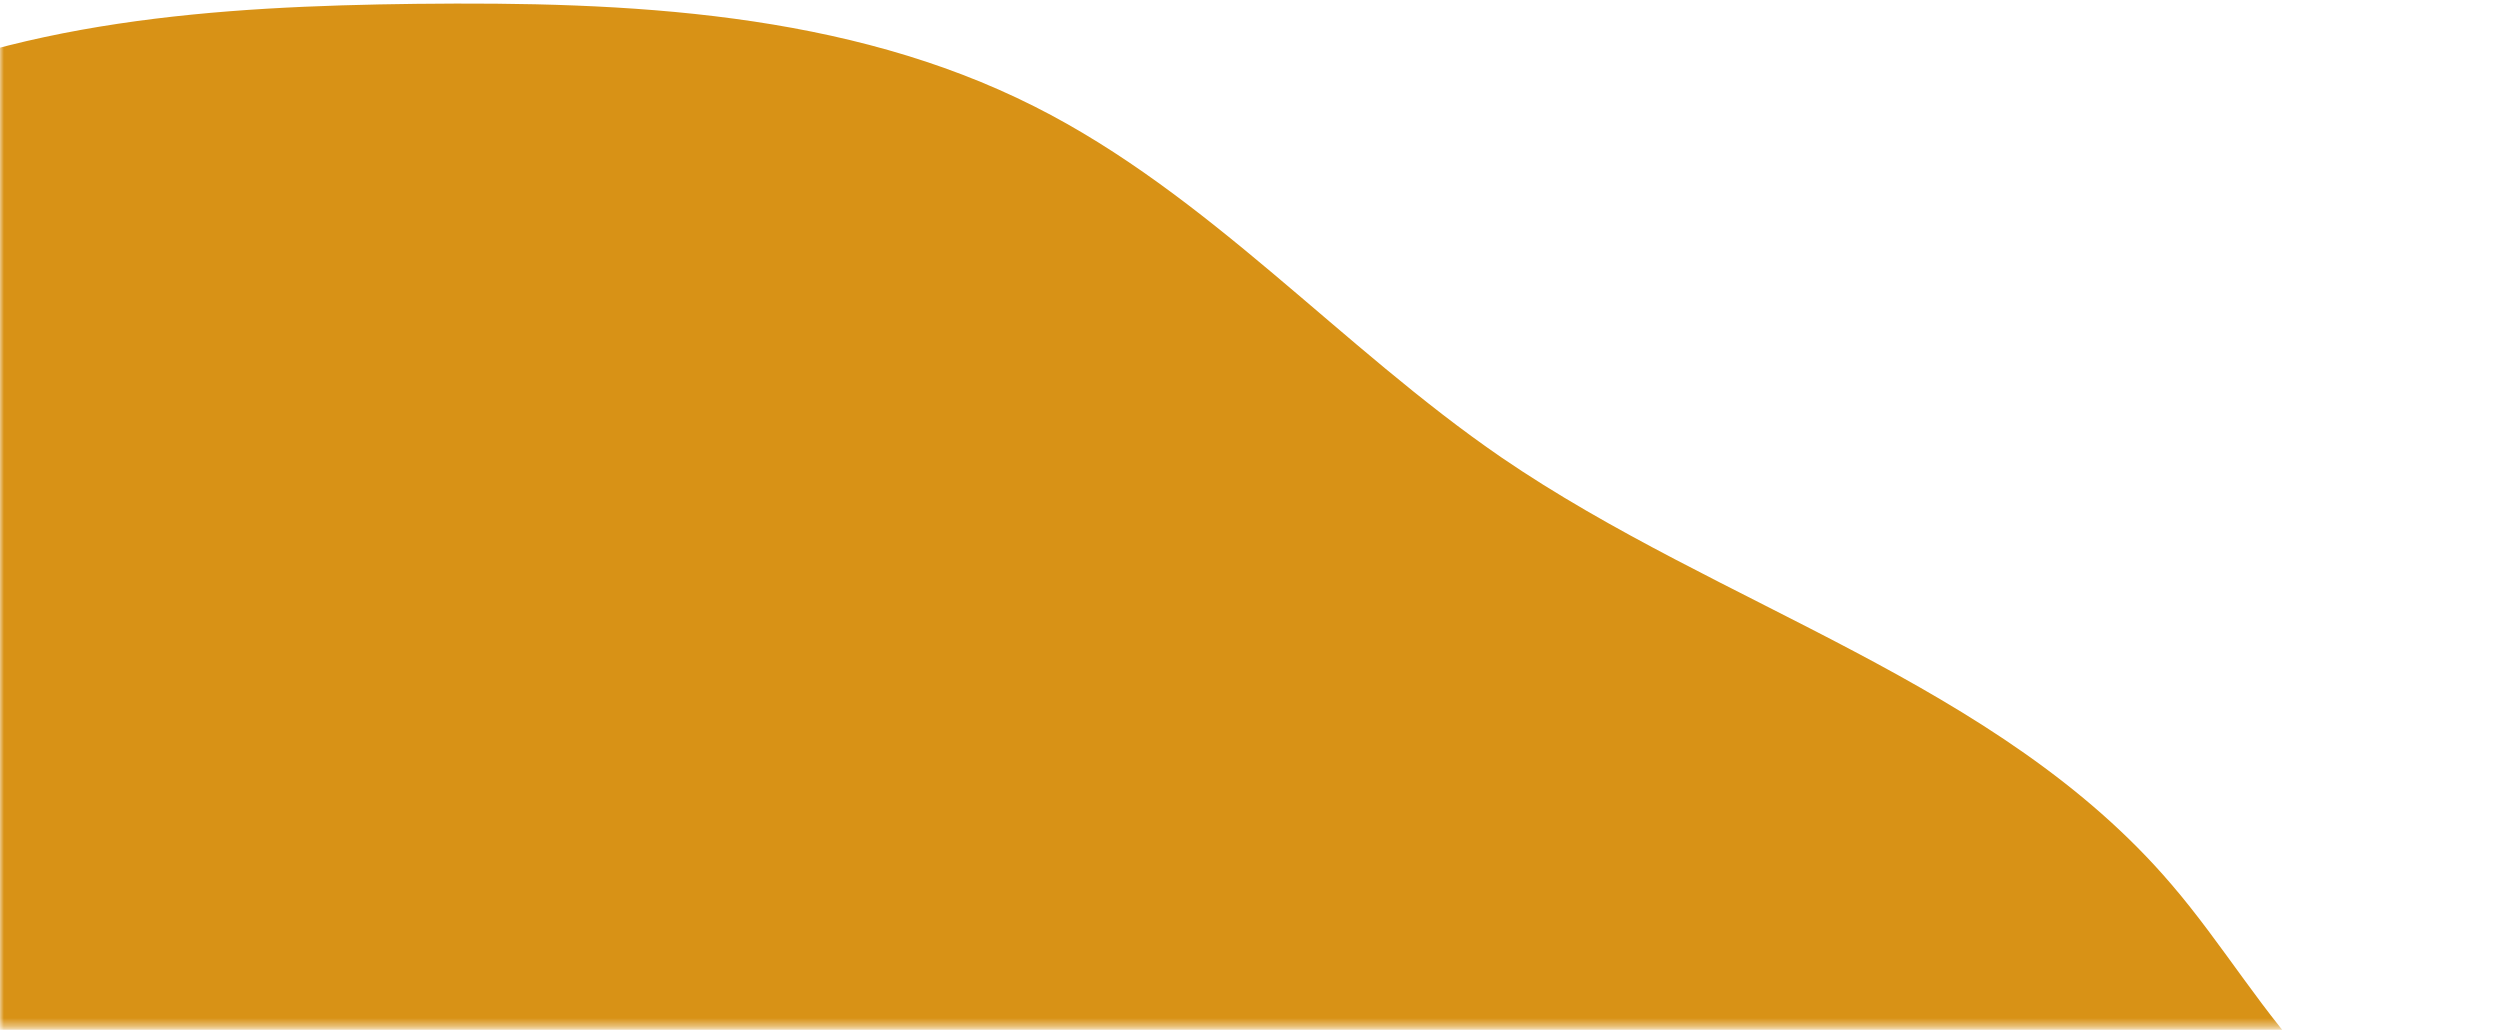 <svg width="318" height="131" viewBox="0 0 318 131" fill="none" xmlns="http://www.w3.org/2000/svg">
<mask id="mask0_4029_10484" style="mask-type:luminance" maskUnits="userSpaceOnUse" x="0" y="0" width="318" height="131">
<path d="M-0 130.611L317.58 130.611L317.58 6.10352e-05L-0 3.32714e-05L-0 130.611Z" fill="white"/>
</mask>
<g mask="url(#mask0_4029_10484)">
<path d="M-173.478 177.389C-173.254 174.273 -171.308 171.195 -169.399 168.567C-144.403 133.952 -112.447 105.082 -84.345 72.908C-65.223 51.02 -47 26.843 -20.956 13.816C1.608 2.515 27.69 0.788 52.948 0.488C79.778 0.188 107.655 1.464 131.604 13.553C153.794 24.741 170.52 44.15 190.989 58.191C218.941 77.3 254.19 86.724 276.193 112.478C282.779 120.137 287.943 129.072 295.015 136.393C300.217 141.761 306.391 146.191 310.881 152.123C315.746 158.468 317.617 166.352 315.259 174.01C312.939 181.519 304.408 186.475 297.373 188.652C289.515 191.092 281.17 191.243 272.975 191.956C254.49 193.57 236.379 198 218.006 200.215C197.575 202.655 176.919 202.28 156.301 201.905C117.272 201.154 78.243 200.44 39.364 197.137C10.14 194.621 -19.16 190.642 -48.422 192.556C-68.591 193.87 -88.536 198 -108.742 198.939C-128.949 199.877 -150.091 197.399 -167.192 186.625C-169.662 185.048 -172.206 183.133 -173.104 180.355C-173.403 179.417 -173.516 178.44 -173.441 177.427L-173.478 177.389Z" fill="#D89216"/>
</g>
</svg>
